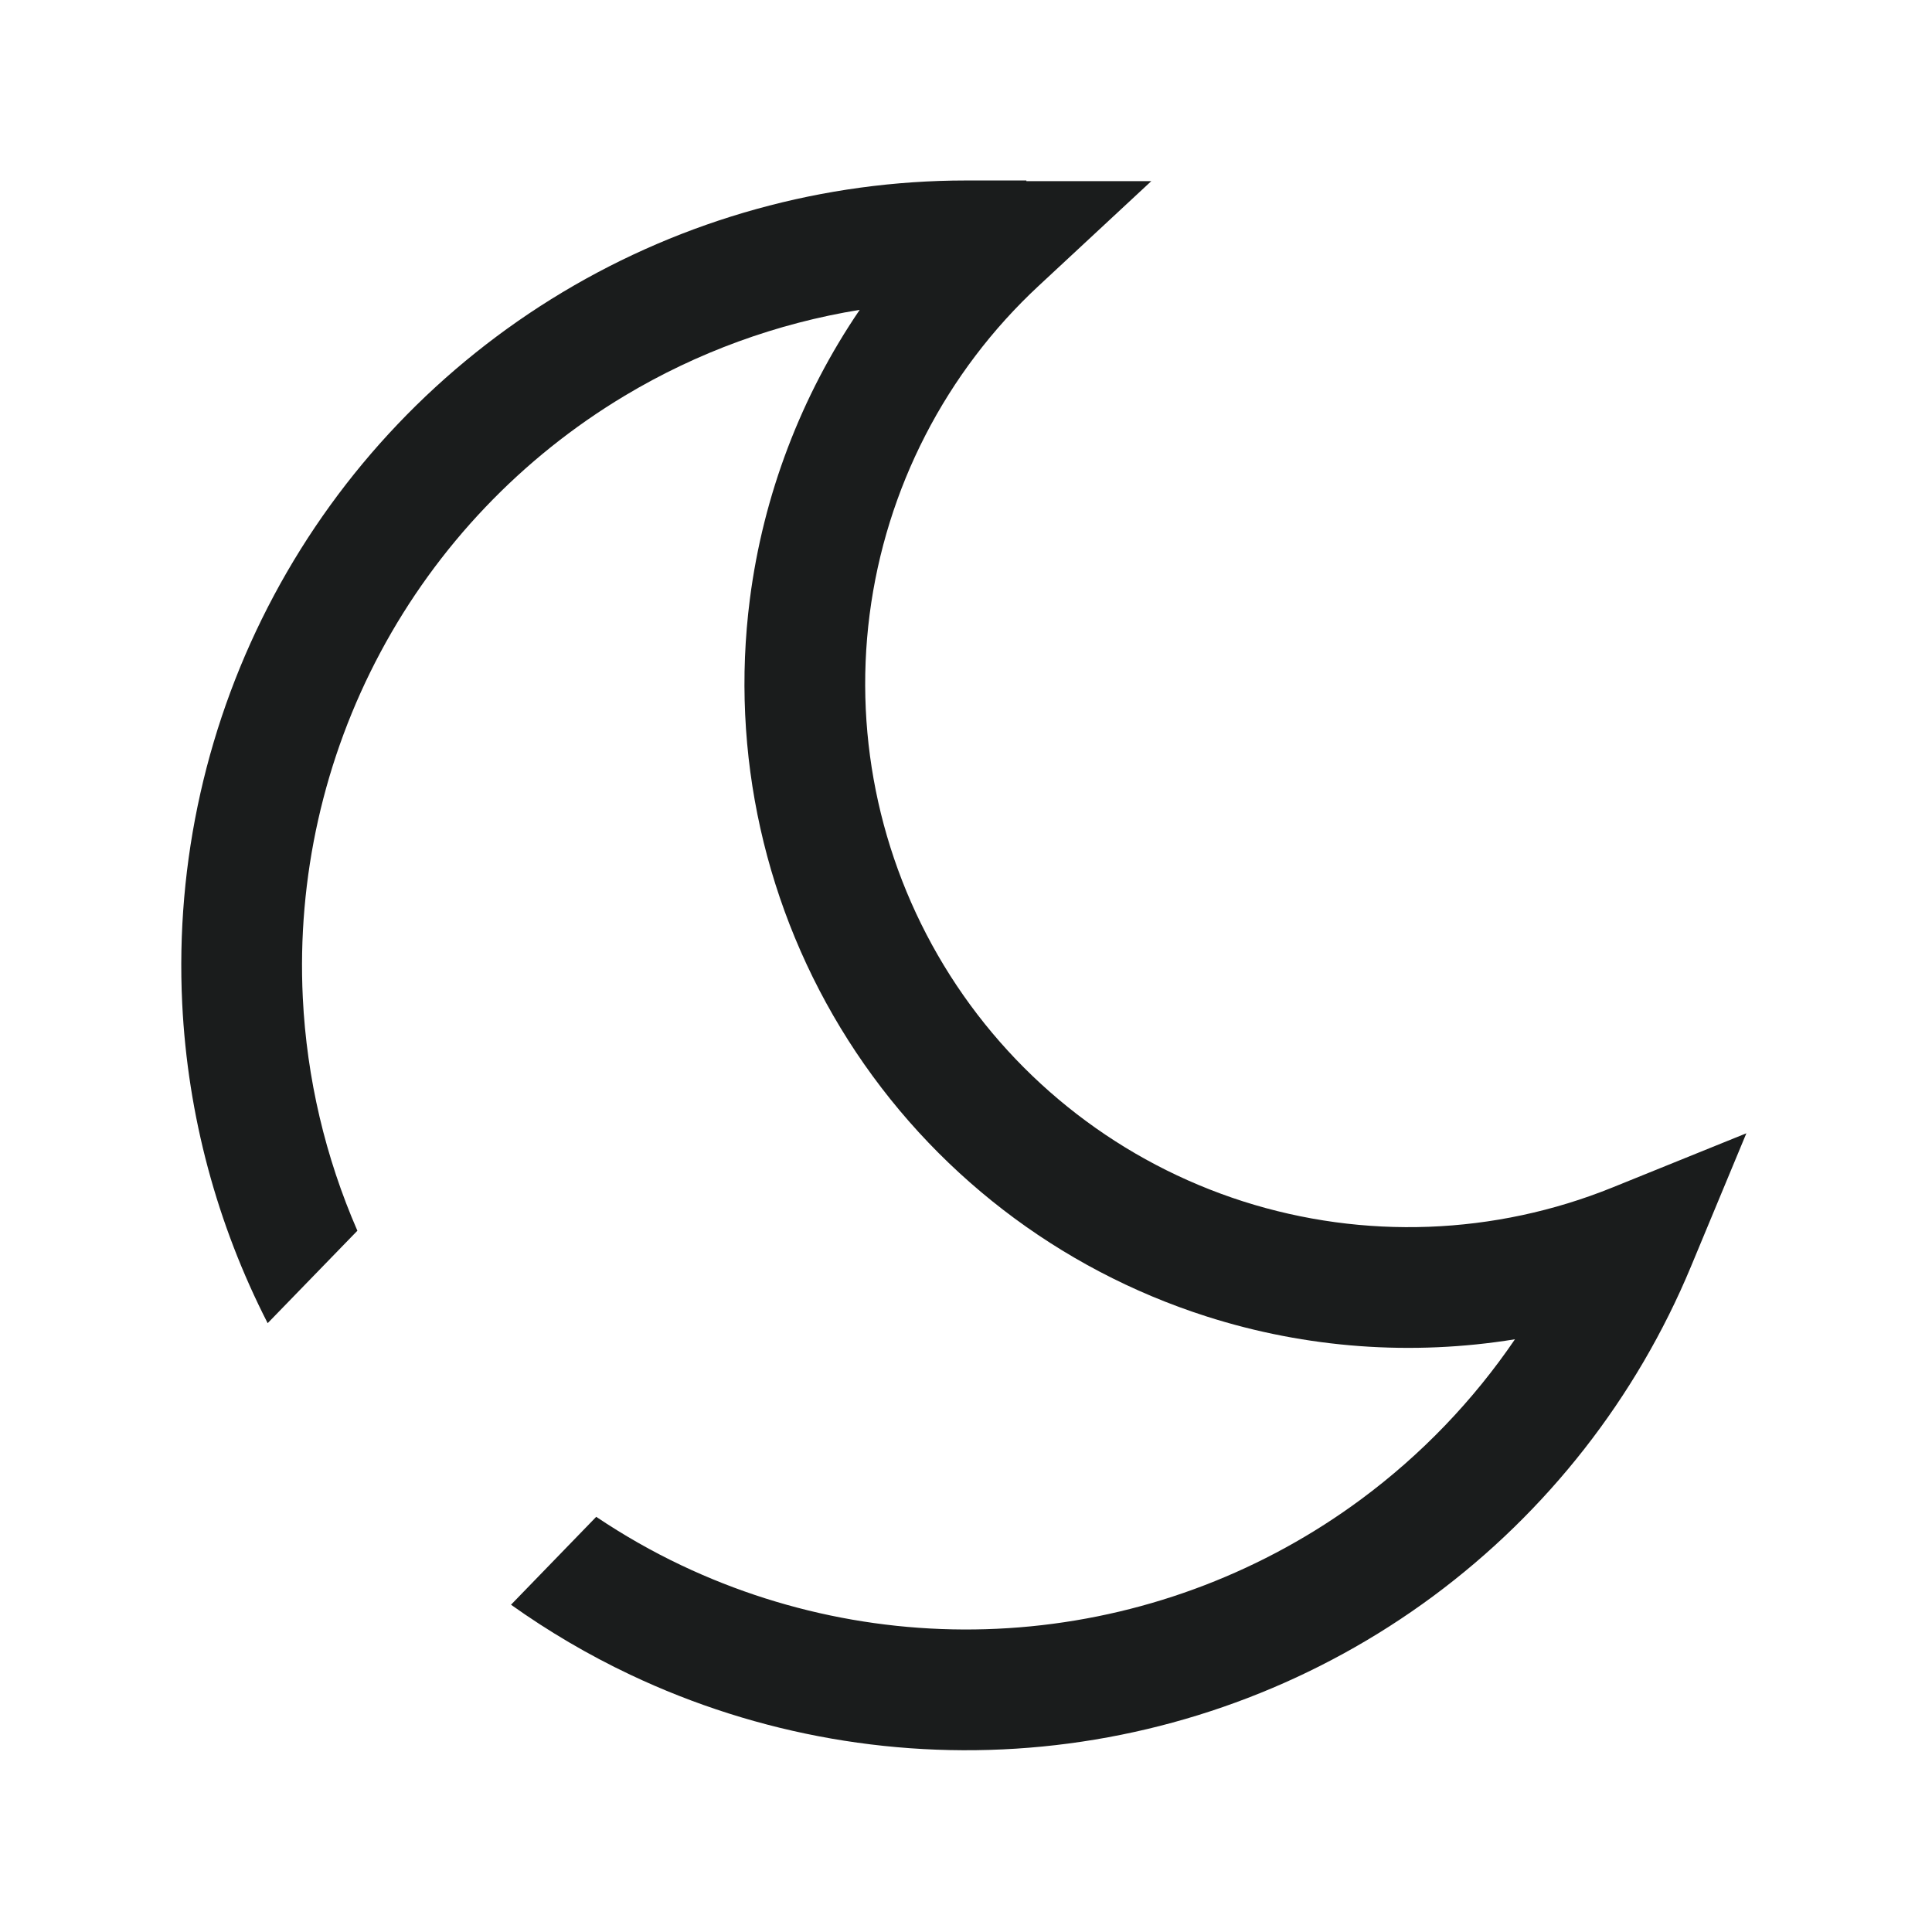 <svg xmlns="http://www.w3.org/2000/svg" fill="none" viewBox="0 0 48 48" height="48" width="48">
<path fill="#1A1C1C" d="M25.5 4.5H28.604L25.807 7.1C23.494 9.248 22.008 12.139 21.605 15.27C21.203 18.4 21.912 21.573 23.606 24.236C25.301 26.899 27.876 28.885 30.882 29.847C33.888 30.808 37.137 30.686 40.062 29.502L43.388 28.156L42.011 31.468C40.656 34.727 38.441 37.558 35.605 39.658C32.767 41.758 29.412 43.048 25.899 43.392C22.386 43.735 18.845 43.118 15.655 41.606C14.616 41.114 13.626 40.531 12.696 39.869L14.813 37.685C15.489 38.139 16.199 38.545 16.939 38.895C19.639 40.174 22.635 40.697 25.607 40.406C28.58 40.116 31.419 39.024 33.819 37.247C35.312 36.142 36.602 34.797 37.639 33.274C35.089 33.688 32.46 33.502 29.968 32.704C26.293 31.528 23.146 29.101 21.075 25.847C19.004 22.592 18.139 18.714 18.63 14.888C18.963 12.293 19.906 9.832 21.359 7.698C19.304 8.032 17.321 8.753 15.521 9.832C12.959 11.368 10.861 13.571 9.453 16.205C8.045 18.839 7.378 21.806 7.523 24.789C7.621 26.793 8.084 28.753 8.879 30.577L6.65 32.874C5.391 30.416 4.663 27.711 4.527 24.936C4.355 21.41 5.143 17.903 6.808 14.79C8.472 11.677 10.95 9.075 13.977 7.26C17.005 5.445 20.469 4.485 23.999 4.484H25.5V4.5Z"></path>
</svg>

